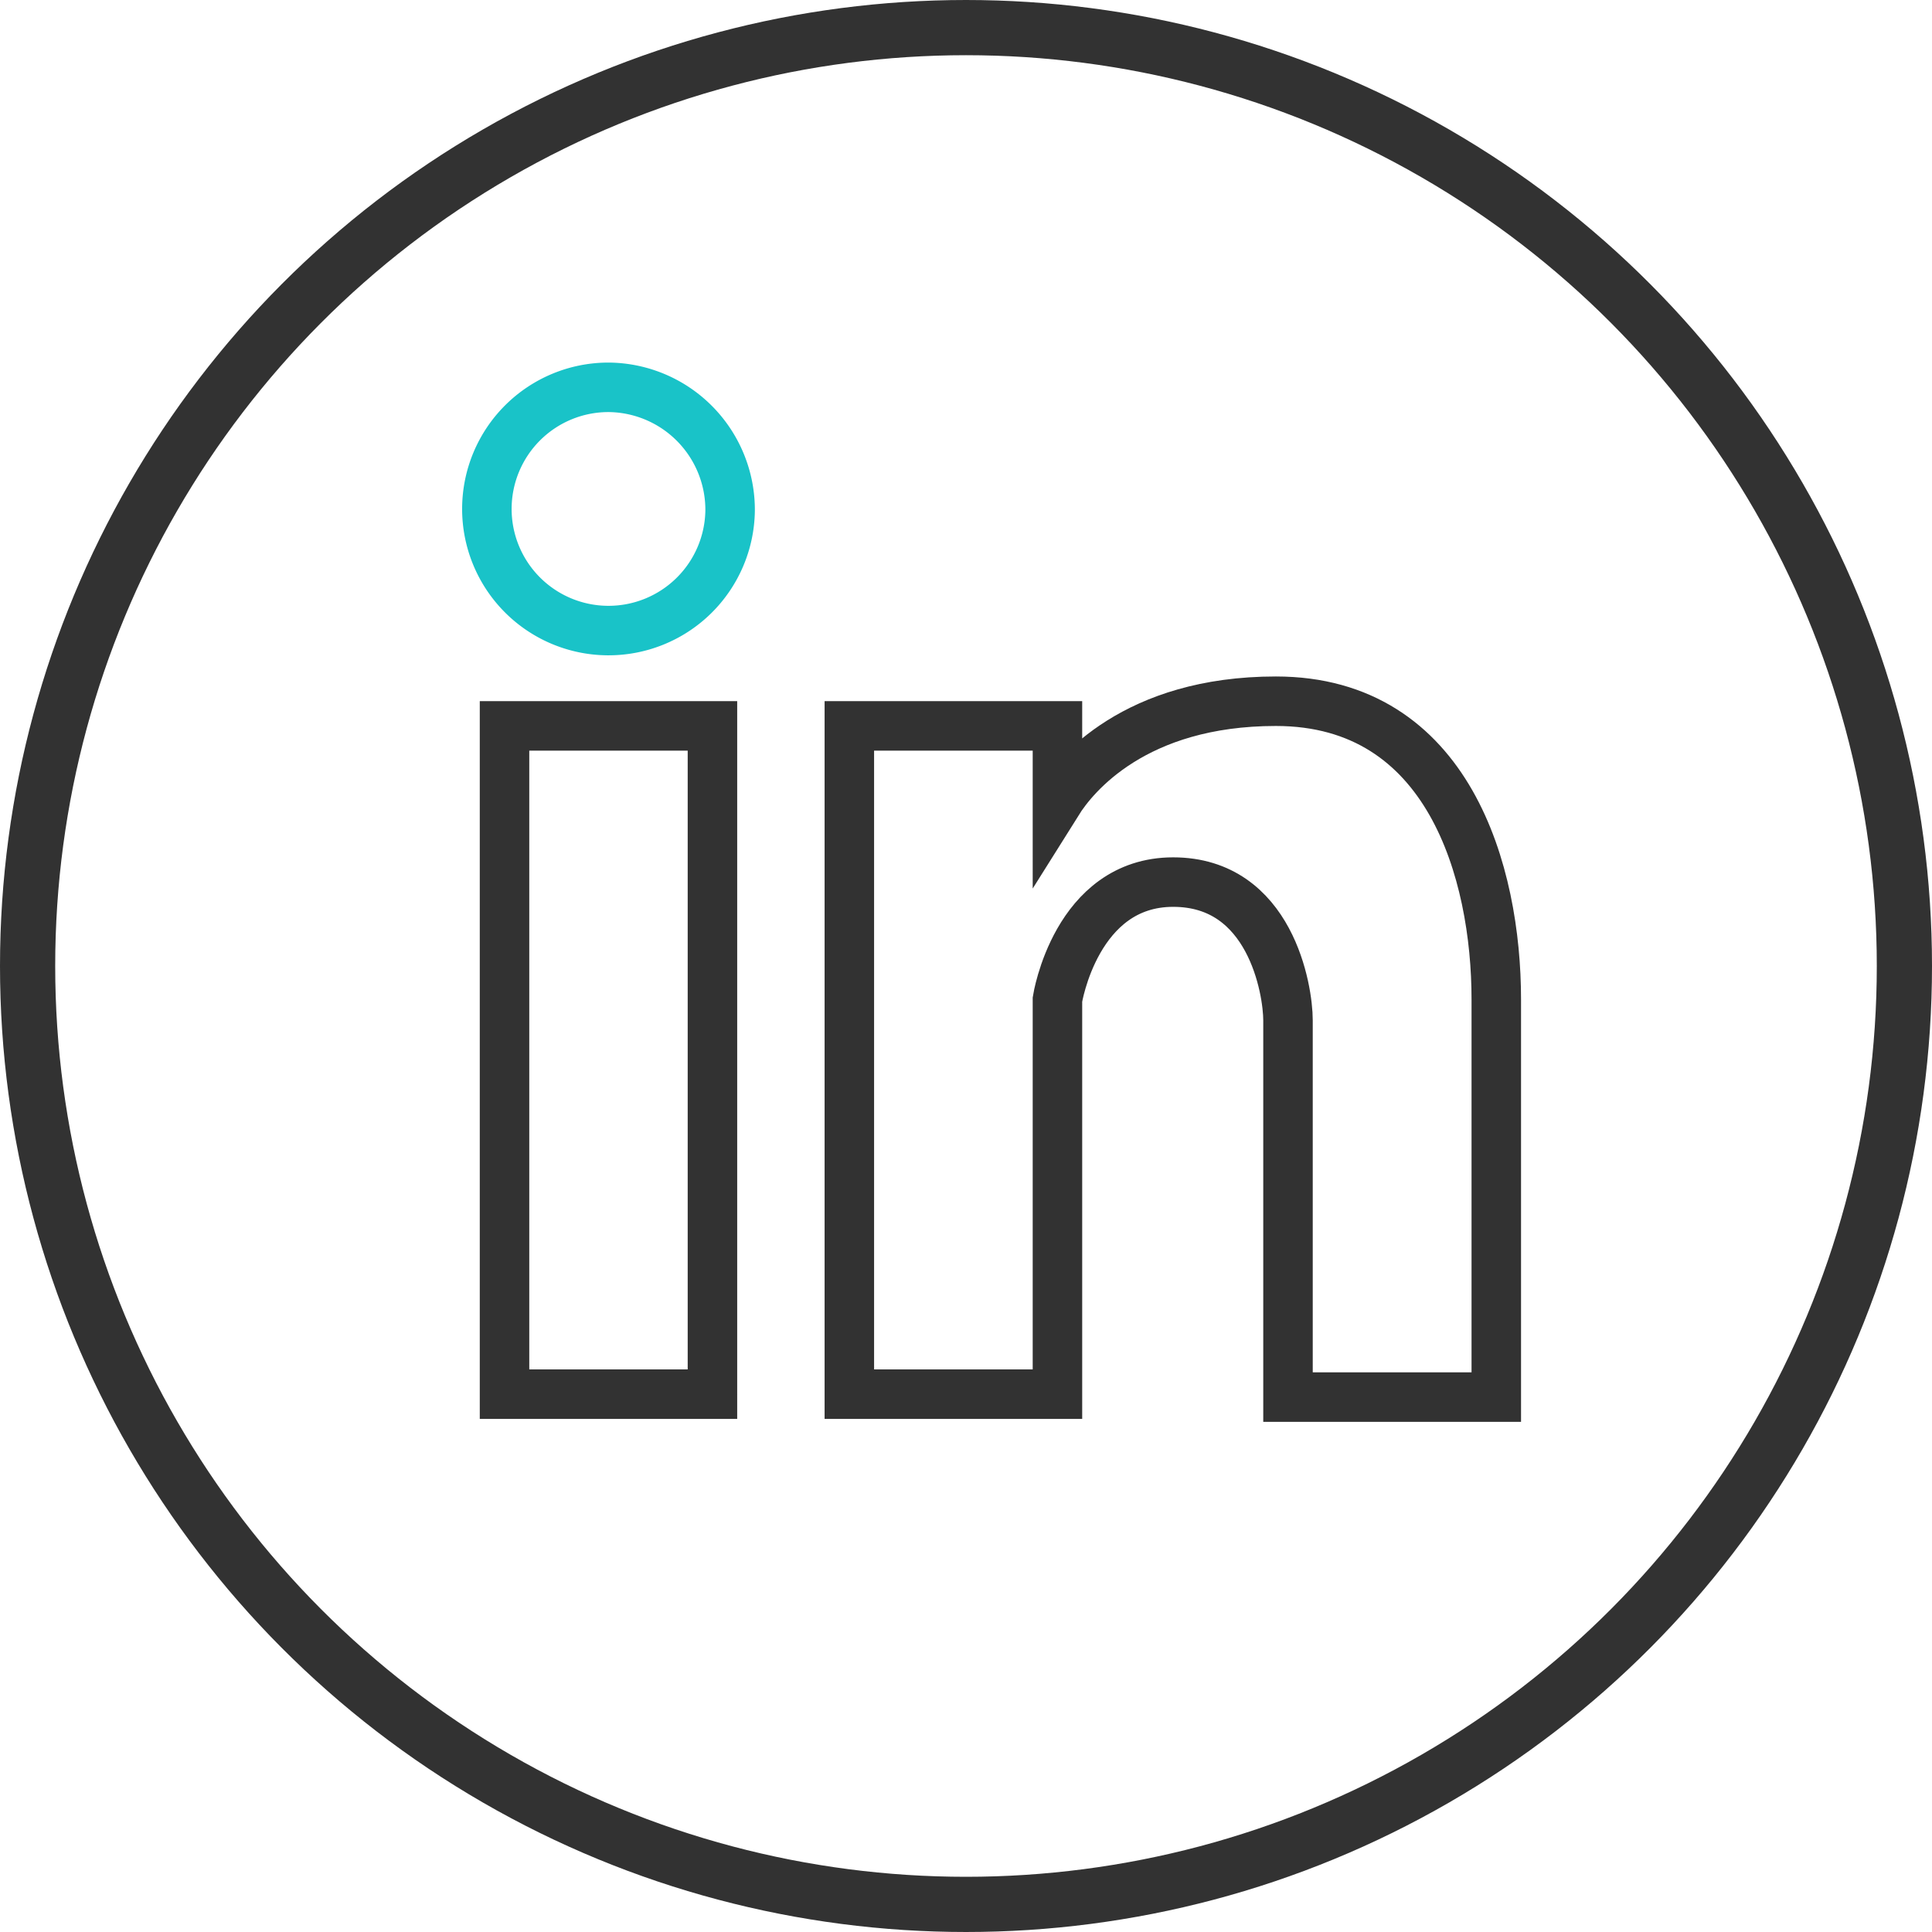 <svg  version="1.1" xmlns="http://www.w3.org/2000/svg" viewBox="0 0 105 105">

            <circle stroke="#323232" stroke-width="3" fill="none" cx="52.5" cy="52.5" r="51" />
            <path stroke="#323232" stroke-width="2.69" fill="none" d="M38.72,75.77H27.42V39.45h11.3Z" />
            <path stroke="#19c3c8" stroke-width="2.69" fill="none" d="M39.68,27.75a6.61,6.61,0,1,1-6.61-6.7A6.66,6.66,0,0,1,39.68,27.75Z" />
            <path stroke="#323232" stroke-width="2.69" fill="none" d="M69.34,38.11c-7.66,0-10.93,4-11.87,5.5V39.45H46.16V75.77H57.47V54.32s1-6.38,6.29-6.38S70,53.8,70,55.45V75.93H81.32V54.32C81.32,47.42,78.74,38.11,69.34,38.11Z" />

</svg>